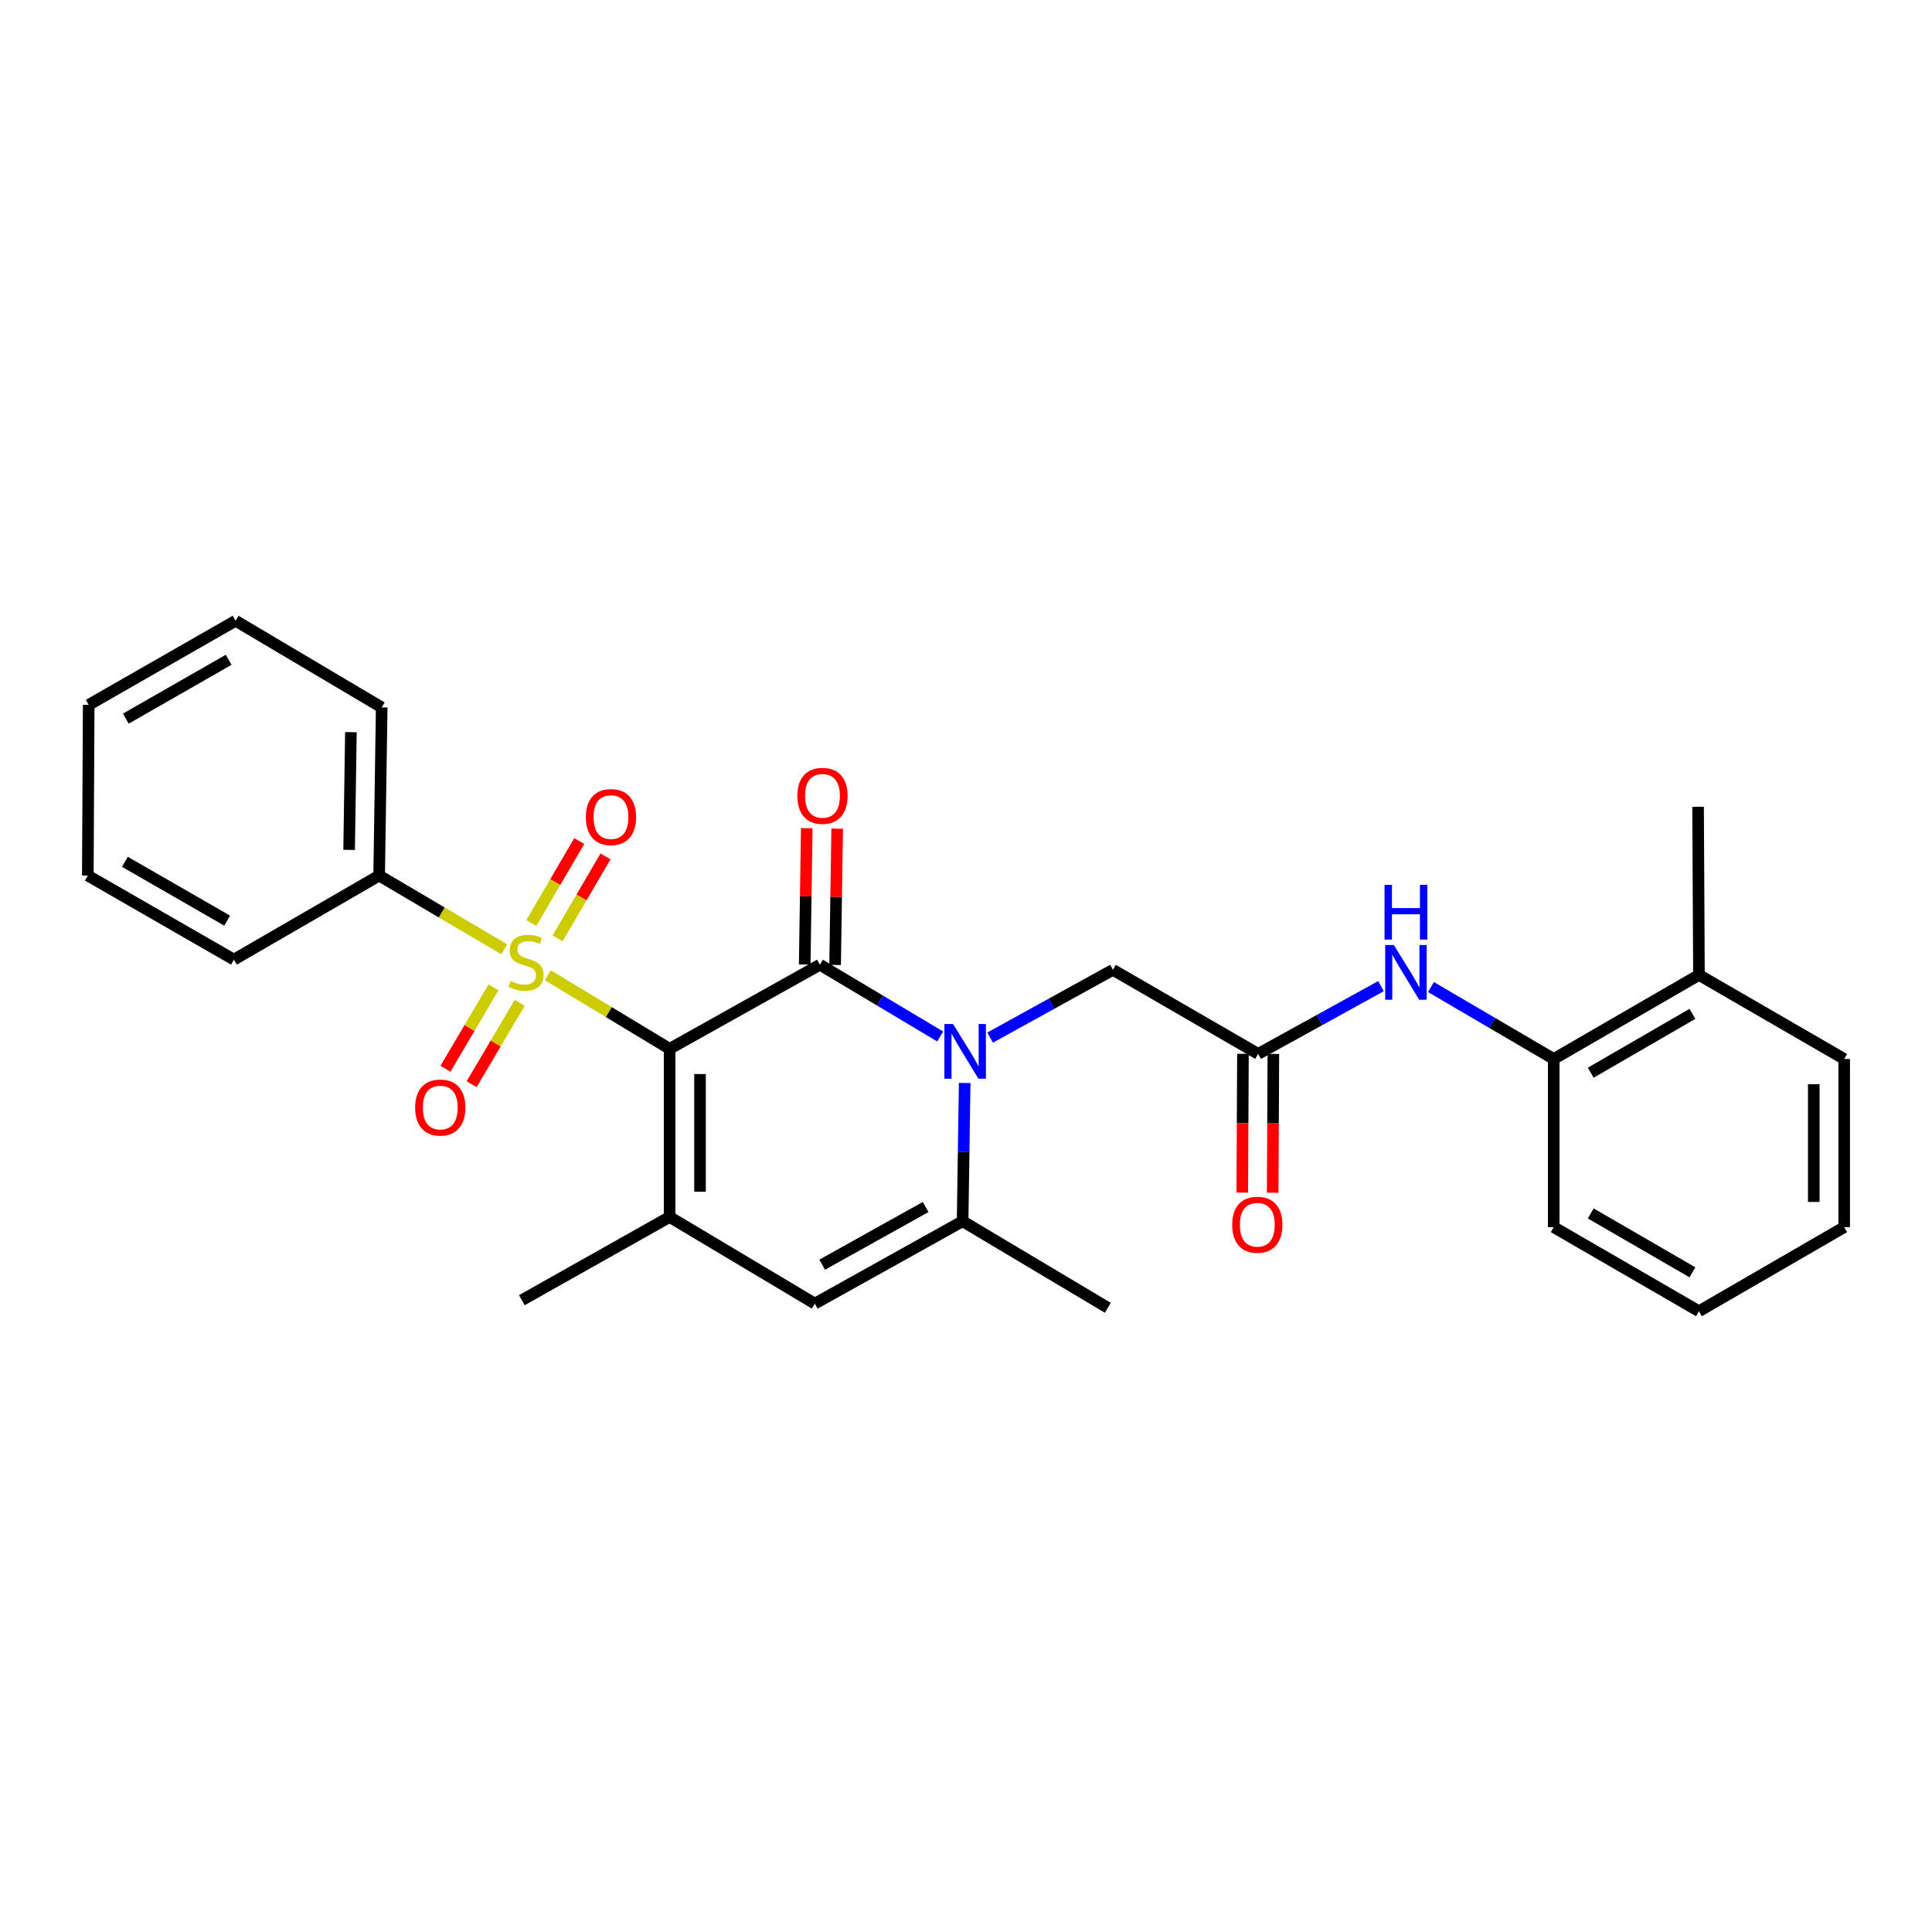 <?xml version='1.0' encoding='iso-8859-1'?>
<svg version='1.1' baseProfile='full'
              xmlns='http://www.w3.org/2000/svg'
                      xmlns:rdkit='http://www.rdkit.org/xml'
                      xmlns:xlink='http://www.w3.org/1999/xlink'
                  xml:space='preserve'
width='1000px' height='1000px' viewBox='0 0 1000 1000'>
<!-- END OF HEADER -->
<rect style='opacity:1.0;fill:#FFFFFF;stroke:none' width='1000' height='1000' x='0' y='0'> </rect>
<path class='bond-0' d='M 346.593,542.871 L 315.066,523.839' style='fill:none;fill-rule:evenodd;stroke:#000000;stroke-width:6px;stroke-linecap:butt;stroke-linejoin:miter;stroke-opacity:1' />
<path class='bond-0' d='M 315.066,523.839 L 283.54,504.806' style='fill:none;fill-rule:evenodd;stroke:#CCCC00;stroke-width:6px;stroke-linecap:butt;stroke-linejoin:miter;stroke-opacity:1' />
<path class='bond-1' d='M 346.593,542.871 L 424.385,499.335' style='fill:none;fill-rule:evenodd;stroke:#000000;stroke-width:6px;stroke-linecap:butt;stroke-linejoin:miter;stroke-opacity:1' />
<path class='bond-3' d='M 346.593,542.871 L 346.593,629.899' style='fill:none;fill-rule:evenodd;stroke:#000000;stroke-width:6px;stroke-linecap:butt;stroke-linejoin:miter;stroke-opacity:1' />
<path class='bond-3' d='M 362.335,555.925 L 362.335,616.845' style='fill:none;fill-rule:evenodd;stroke:#000000;stroke-width:6px;stroke-linecap:butt;stroke-linejoin:miter;stroke-opacity:1' />
<path class='bond-9' d='M 288.612,485.69 L 301.009,464.482' style='fill:none;fill-rule:evenodd;stroke:#CCCC00;stroke-width:6px;stroke-linecap:butt;stroke-linejoin:miter;stroke-opacity:1' />
<path class='bond-9' d='M 301.009,464.482 L 313.407,443.275' style='fill:none;fill-rule:evenodd;stroke:#FF0000;stroke-width:6px;stroke-linecap:butt;stroke-linejoin:miter;stroke-opacity:1' />
<path class='bond-9' d='M 275.022,477.745 L 287.419,456.538' style='fill:none;fill-rule:evenodd;stroke:#CCCC00;stroke-width:6px;stroke-linecap:butt;stroke-linejoin:miter;stroke-opacity:1' />
<path class='bond-9' d='M 287.419,456.538 L 299.817,435.33' style='fill:none;fill-rule:evenodd;stroke:#FF0000;stroke-width:6px;stroke-linecap:butt;stroke-linejoin:miter;stroke-opacity:1' />
<path class='bond-10' d='M 255.432,511.074 L 242.996,532.123' style='fill:none;fill-rule:evenodd;stroke:#CCCC00;stroke-width:6px;stroke-linecap:butt;stroke-linejoin:miter;stroke-opacity:1' />
<path class='bond-10' d='M 242.996,532.123 L 230.56,553.172' style='fill:none;fill-rule:evenodd;stroke:#FF0000;stroke-width:6px;stroke-linecap:butt;stroke-linejoin:miter;stroke-opacity:1' />
<path class='bond-10' d='M 268.986,519.081 L 256.55,540.131' style='fill:none;fill-rule:evenodd;stroke:#CCCC00;stroke-width:6px;stroke-linecap:butt;stroke-linejoin:miter;stroke-opacity:1' />
<path class='bond-10' d='M 256.55,540.131 L 244.114,561.18' style='fill:none;fill-rule:evenodd;stroke:#FF0000;stroke-width:6px;stroke-linecap:butt;stroke-linejoin:miter;stroke-opacity:1' />
<path class='bond-11' d='M 261.003,491.362 L 228.625,472.278' style='fill:none;fill-rule:evenodd;stroke:#CCCC00;stroke-width:6px;stroke-linecap:butt;stroke-linejoin:miter;stroke-opacity:1' />
<path class='bond-11' d='M 228.625,472.278 L 196.247,453.193' style='fill:none;fill-rule:evenodd;stroke:#000000;stroke-width:6px;stroke-linecap:butt;stroke-linejoin:miter;stroke-opacity:1' />
<path class='bond-2' d='M 424.385,499.335 L 455.51,517.906' style='fill:none;fill-rule:evenodd;stroke:#000000;stroke-width:6px;stroke-linecap:butt;stroke-linejoin:miter;stroke-opacity:1' />
<path class='bond-2' d='M 455.51,517.906 L 486.634,536.478' style='fill:none;fill-rule:evenodd;stroke:#0000FF;stroke-width:6px;stroke-linecap:butt;stroke-linejoin:miter;stroke-opacity:1' />
<path class='bond-12' d='M 432.255,499.454 L 432.788,464.182' style='fill:none;fill-rule:evenodd;stroke:#000000;stroke-width:6px;stroke-linecap:butt;stroke-linejoin:miter;stroke-opacity:1' />
<path class='bond-12' d='M 432.788,464.182 L 433.32,428.91' style='fill:none;fill-rule:evenodd;stroke:#FF0000;stroke-width:6px;stroke-linecap:butt;stroke-linejoin:miter;stroke-opacity:1' />
<path class='bond-12' d='M 416.515,499.217 L 417.047,463.945' style='fill:none;fill-rule:evenodd;stroke:#000000;stroke-width:6px;stroke-linecap:butt;stroke-linejoin:miter;stroke-opacity:1' />
<path class='bond-12' d='M 417.047,463.945 L 417.58,428.673' style='fill:none;fill-rule:evenodd;stroke:#FF0000;stroke-width:6px;stroke-linecap:butt;stroke-linejoin:miter;stroke-opacity:1' />
<path class='bond-8' d='M 512.487,537.06 L 544.269,519.523' style='fill:none;fill-rule:evenodd;stroke:#0000FF;stroke-width:6px;stroke-linecap:butt;stroke-linejoin:miter;stroke-opacity:1' />
<path class='bond-8' d='M 544.269,519.523 L 576.052,501.985' style='fill:none;fill-rule:evenodd;stroke:#000000;stroke-width:6px;stroke-linecap:butt;stroke-linejoin:miter;stroke-opacity:1' />
<path class='bond-28' d='M 499.317,560.55 L 498.78,596.326' style='fill:none;fill-rule:evenodd;stroke:#0000FF;stroke-width:6px;stroke-linecap:butt;stroke-linejoin:miter;stroke-opacity:1' />
<path class='bond-28' d='M 498.78,596.326 L 498.242,632.103' style='fill:none;fill-rule:evenodd;stroke:#000000;stroke-width:6px;stroke-linecap:butt;stroke-linejoin:miter;stroke-opacity:1' />
<path class='bond-5' d='M 346.593,629.899 L 421.744,674.746' style='fill:none;fill-rule:evenodd;stroke:#000000;stroke-width:6px;stroke-linecap:butt;stroke-linejoin:miter;stroke-opacity:1' />
<path class='bond-16' d='M 346.593,629.899 L 270.104,672.98' style='fill:none;fill-rule:evenodd;stroke:#000000;stroke-width:6px;stroke-linecap:butt;stroke-linejoin:miter;stroke-opacity:1' />
<path class='bond-4' d='M 498.242,632.103 L 421.744,674.746' style='fill:none;fill-rule:evenodd;stroke:#000000;stroke-width:6px;stroke-linecap:butt;stroke-linejoin:miter;stroke-opacity:1' />
<path class='bond-4' d='M 479.102,624.749 L 425.554,654.6' style='fill:none;fill-rule:evenodd;stroke:#000000;stroke-width:6px;stroke-linecap:butt;stroke-linejoin:miter;stroke-opacity:1' />
<path class='bond-17' d='M 498.242,632.103 L 573.411,676.915' style='fill:none;fill-rule:evenodd;stroke:#000000;stroke-width:6px;stroke-linecap:butt;stroke-linejoin:miter;stroke-opacity:1' />
<path class='bond-6' d='M 651.221,545.486 L 576.052,501.985' style='fill:none;fill-rule:evenodd;stroke:#000000;stroke-width:6px;stroke-linecap:butt;stroke-linejoin:miter;stroke-opacity:1' />
<path class='bond-7' d='M 651.221,545.486 L 683.004,527.959' style='fill:none;fill-rule:evenodd;stroke:#000000;stroke-width:6px;stroke-linecap:butt;stroke-linejoin:miter;stroke-opacity:1' />
<path class='bond-7' d='M 683.004,527.959 L 714.786,510.433' style='fill:none;fill-rule:evenodd;stroke:#0000FF;stroke-width:6px;stroke-linecap:butt;stroke-linejoin:miter;stroke-opacity:1' />
<path class='bond-14' d='M 643.35,545.447 L 643.172,581.365' style='fill:none;fill-rule:evenodd;stroke:#000000;stroke-width:6px;stroke-linecap:butt;stroke-linejoin:miter;stroke-opacity:1' />
<path class='bond-14' d='M 643.172,581.365 L 642.994,617.284' style='fill:none;fill-rule:evenodd;stroke:#FF0000;stroke-width:6px;stroke-linecap:butt;stroke-linejoin:miter;stroke-opacity:1' />
<path class='bond-14' d='M 659.092,545.525 L 658.914,581.443' style='fill:none;fill-rule:evenodd;stroke:#000000;stroke-width:6px;stroke-linecap:butt;stroke-linejoin:miter;stroke-opacity:1' />
<path class='bond-14' d='M 658.914,581.443 L 658.736,617.362' style='fill:none;fill-rule:evenodd;stroke:#FF0000;stroke-width:6px;stroke-linecap:butt;stroke-linejoin:miter;stroke-opacity:1' />
<path class='bond-13' d='M 740.667,510.897 L 772.437,529.512' style='fill:none;fill-rule:evenodd;stroke:#0000FF;stroke-width:6px;stroke-linecap:butt;stroke-linejoin:miter;stroke-opacity:1' />
<path class='bond-13' d='M 772.437,529.512 L 804.208,548.127' style='fill:none;fill-rule:evenodd;stroke:#000000;stroke-width:6px;stroke-linecap:butt;stroke-linejoin:miter;stroke-opacity:1' />
<path class='bond-19' d='M 196.247,453.193 L 197.567,366.148' style='fill:none;fill-rule:evenodd;stroke:#000000;stroke-width:6px;stroke-linecap:butt;stroke-linejoin:miter;stroke-opacity:1' />
<path class='bond-19' d='M 180.704,439.898 L 181.629,378.966' style='fill:none;fill-rule:evenodd;stroke:#000000;stroke-width:6px;stroke-linecap:butt;stroke-linejoin:miter;stroke-opacity:1' />
<path class='bond-20' d='M 196.247,453.193 L 121.078,496.694' style='fill:none;fill-rule:evenodd;stroke:#000000;stroke-width:6px;stroke-linecap:butt;stroke-linejoin:miter;stroke-opacity:1' />
<path class='bond-15' d='M 804.208,548.127 L 879.377,504.626' style='fill:none;fill-rule:evenodd;stroke:#000000;stroke-width:6px;stroke-linecap:butt;stroke-linejoin:miter;stroke-opacity:1' />
<path class='bond-15' d='M 823.368,555.227 L 875.986,524.777' style='fill:none;fill-rule:evenodd;stroke:#000000;stroke-width:6px;stroke-linecap:butt;stroke-linejoin:miter;stroke-opacity:1' />
<path class='bond-18' d='M 804.208,548.127 L 804.208,635.172' style='fill:none;fill-rule:evenodd;stroke:#000000;stroke-width:6px;stroke-linecap:butt;stroke-linejoin:miter;stroke-opacity:1' />
<path class='bond-21' d='M 879.377,504.626 L 878.922,417.581' style='fill:none;fill-rule:evenodd;stroke:#000000;stroke-width:6px;stroke-linecap:butt;stroke-linejoin:miter;stroke-opacity:1' />
<path class='bond-22' d='M 879.377,504.626 L 954.545,548.127' style='fill:none;fill-rule:evenodd;stroke:#000000;stroke-width:6px;stroke-linecap:butt;stroke-linejoin:miter;stroke-opacity:1' />
<path class='bond-23' d='M 804.208,635.172 L 879.377,678.691' style='fill:none;fill-rule:evenodd;stroke:#000000;stroke-width:6px;stroke-linecap:butt;stroke-linejoin:miter;stroke-opacity:1' />
<path class='bond-23' d='M 823.371,628.077 L 875.989,658.539' style='fill:none;fill-rule:evenodd;stroke:#000000;stroke-width:6px;stroke-linecap:butt;stroke-linejoin:miter;stroke-opacity:1' />
<path class='bond-25' d='M 197.567,366.148 L 121.944,321.309' style='fill:none;fill-rule:evenodd;stroke:#000000;stroke-width:6px;stroke-linecap:butt;stroke-linejoin:miter;stroke-opacity:1' />
<path class='bond-26' d='M 121.078,496.694 L 45.455,453.193' style='fill:none;fill-rule:evenodd;stroke:#000000;stroke-width:6px;stroke-linecap:butt;stroke-linejoin:miter;stroke-opacity:1' />
<path class='bond-26' d='M 117.584,476.523 L 64.647,446.073' style='fill:none;fill-rule:evenodd;stroke:#000000;stroke-width:6px;stroke-linecap:butt;stroke-linejoin:miter;stroke-opacity:1' />
<path class='bond-30' d='M 954.545,548.127 L 954.545,635.172' style='fill:none;fill-rule:evenodd;stroke:#000000;stroke-width:6px;stroke-linecap:butt;stroke-linejoin:miter;stroke-opacity:1' />
<path class='bond-30' d='M 938.803,561.184 L 938.803,622.116' style='fill:none;fill-rule:evenodd;stroke:#000000;stroke-width:6px;stroke-linecap:butt;stroke-linejoin:miter;stroke-opacity:1' />
<path class='bond-24' d='M 879.377,678.691 L 954.545,635.172' style='fill:none;fill-rule:evenodd;stroke:#000000;stroke-width:6px;stroke-linecap:butt;stroke-linejoin:miter;stroke-opacity:1' />
<path class='bond-29' d='M 121.944,321.309 L 45.909,364.828' style='fill:none;fill-rule:evenodd;stroke:#000000;stroke-width:6px;stroke-linecap:butt;stroke-linejoin:miter;stroke-opacity:1' />
<path class='bond-29' d='M 118.358,341.5 L 65.134,371.962' style='fill:none;fill-rule:evenodd;stroke:#000000;stroke-width:6px;stroke-linecap:butt;stroke-linejoin:miter;stroke-opacity:1' />
<path class='bond-27' d='M 45.455,453.193 L 45.909,364.828' style='fill:none;fill-rule:evenodd;stroke:#000000;stroke-width:6px;stroke-linecap:butt;stroke-linejoin:miter;stroke-opacity:1' />
<path  class='atom-1' d='M 264.29 507.735
Q 264.61 507.855, 265.93 508.415
Q 267.25 508.975, 268.69 509.335
Q 270.17 509.655, 271.61 509.655
Q 274.29 509.655, 275.85 508.375
Q 277.41 507.055, 277.41 504.775
Q 277.41 503.215, 276.61 502.255
Q 275.85 501.295, 274.65 500.775
Q 273.45 500.255, 271.45 499.655
Q 268.93 498.895, 267.41 498.175
Q 265.93 497.455, 264.85 495.935
Q 263.81 494.415, 263.81 491.855
Q 263.81 488.295, 266.21 486.095
Q 268.65 483.895, 273.45 483.895
Q 276.73 483.895, 280.45 485.455
L 279.53 488.535
Q 276.13 487.135, 273.57 487.135
Q 270.81 487.135, 269.29 488.295
Q 267.77 489.415, 267.81 491.375
Q 267.81 492.895, 268.57 493.815
Q 269.37 494.735, 270.49 495.255
Q 271.65 495.775, 273.57 496.375
Q 276.13 497.175, 277.65 497.975
Q 279.17 498.775, 280.25 500.415
Q 281.37 502.015, 281.37 504.775
Q 281.37 508.695, 278.73 510.815
Q 276.13 512.895, 271.77 512.895
Q 269.25 512.895, 267.33 512.335
Q 265.45 511.815, 263.21 510.895
L 264.29 507.735
' fill='#CCCC00'/>
<path  class='atom-3' d='M 493.303 530.032
L 502.583 545.032
Q 503.503 546.512, 504.983 549.192
Q 506.463 551.872, 506.543 552.032
L 506.543 530.032
L 510.303 530.032
L 510.303 558.352
L 506.423 558.352
L 496.463 541.952
Q 495.303 540.032, 494.063 537.832
Q 492.863 535.632, 492.503 534.952
L 492.503 558.352
L 488.823 558.352
L 488.823 530.032
L 493.303 530.032
' fill='#0000FF'/>
<path  class='atom-8' d='M 721.45 489.146
L 730.73 504.146
Q 731.65 505.626, 733.13 508.306
Q 734.61 510.986, 734.69 511.146
L 734.69 489.146
L 738.45 489.146
L 738.45 517.466
L 734.57 517.466
L 724.61 501.066
Q 723.45 499.146, 722.21 496.946
Q 721.01 494.746, 720.65 494.066
L 720.65 517.466
L 716.97 517.466
L 716.97 489.146
L 721.45 489.146
' fill='#0000FF'/>
<path  class='atom-8' d='M 716.63 457.994
L 720.47 457.994
L 720.47 470.034
L 734.95 470.034
L 734.95 457.994
L 738.79 457.994
L 738.79 486.314
L 734.95 486.314
L 734.95 473.234
L 720.47 473.234
L 720.47 486.314
L 716.63 486.314
L 716.63 457.994
' fill='#0000FF'/>
<path  class='atom-10' d='M 303.237 422.917
Q 303.237 416.117, 306.597 412.317
Q 309.957 408.517, 316.237 408.517
Q 322.517 408.517, 325.877 412.317
Q 329.237 416.117, 329.237 422.917
Q 329.237 429.797, 325.837 433.717
Q 322.437 437.597, 316.237 437.597
Q 309.997 437.597, 306.597 433.717
Q 303.237 429.837, 303.237 422.917
M 316.237 434.397
Q 320.557 434.397, 322.877 431.517
Q 325.237 428.597, 325.237 422.917
Q 325.237 417.357, 322.877 414.557
Q 320.557 411.717, 316.237 411.717
Q 311.917 411.717, 309.557 414.517
Q 307.237 417.317, 307.237 422.917
Q 307.237 428.637, 309.557 431.517
Q 311.917 434.397, 316.237 434.397
' fill='#FF0000'/>
<path  class='atom-11' d='M 214.88 573.263
Q 214.88 566.463, 218.24 562.663
Q 221.6 558.863, 227.88 558.863
Q 234.16 558.863, 237.52 562.663
Q 240.88 566.463, 240.88 573.263
Q 240.88 580.143, 237.48 584.063
Q 234.08 587.943, 227.88 587.943
Q 221.64 587.943, 218.24 584.063
Q 214.88 580.183, 214.88 573.263
M 227.88 584.743
Q 232.2 584.743, 234.52 581.863
Q 236.88 578.943, 236.88 573.263
Q 236.88 567.703, 234.52 564.903
Q 232.2 562.063, 227.88 562.063
Q 223.56 562.063, 221.2 564.863
Q 218.88 567.663, 218.88 573.263
Q 218.88 578.983, 221.2 581.863
Q 223.56 584.743, 227.88 584.743
' fill='#FF0000'/>
<path  class='atom-13' d='M 412.706 411.924
Q 412.706 405.124, 416.066 401.324
Q 419.426 397.524, 425.706 397.524
Q 431.986 397.524, 435.346 401.324
Q 438.706 405.124, 438.706 411.924
Q 438.706 418.804, 435.306 422.724
Q 431.906 426.604, 425.706 426.604
Q 419.466 426.604, 416.066 422.724
Q 412.706 418.844, 412.706 411.924
M 425.706 423.404
Q 430.026 423.404, 432.346 420.524
Q 434.706 417.604, 434.706 411.924
Q 434.706 406.364, 432.346 403.564
Q 430.026 400.724, 425.706 400.724
Q 421.386 400.724, 419.026 403.524
Q 416.706 406.324, 416.706 411.924
Q 416.706 417.644, 419.026 420.524
Q 421.386 423.404, 425.706 423.404
' fill='#FF0000'/>
<path  class='atom-15' d='M 637.783 633.932
Q 637.783 627.132, 641.143 623.332
Q 644.503 619.532, 650.783 619.532
Q 657.063 619.532, 660.423 623.332
Q 663.783 627.132, 663.783 633.932
Q 663.783 640.812, 660.383 644.732
Q 656.983 648.612, 650.783 648.612
Q 644.543 648.612, 641.143 644.732
Q 637.783 640.852, 637.783 633.932
M 650.783 645.412
Q 655.103 645.412, 657.423 642.532
Q 659.783 639.612, 659.783 633.932
Q 659.783 628.372, 657.423 625.572
Q 655.103 622.732, 650.783 622.732
Q 646.463 622.732, 644.103 625.532
Q 641.783 628.332, 641.783 633.932
Q 641.783 639.652, 644.103 642.532
Q 646.463 645.412, 650.783 645.412
' fill='#FF0000'/>
</svg>
